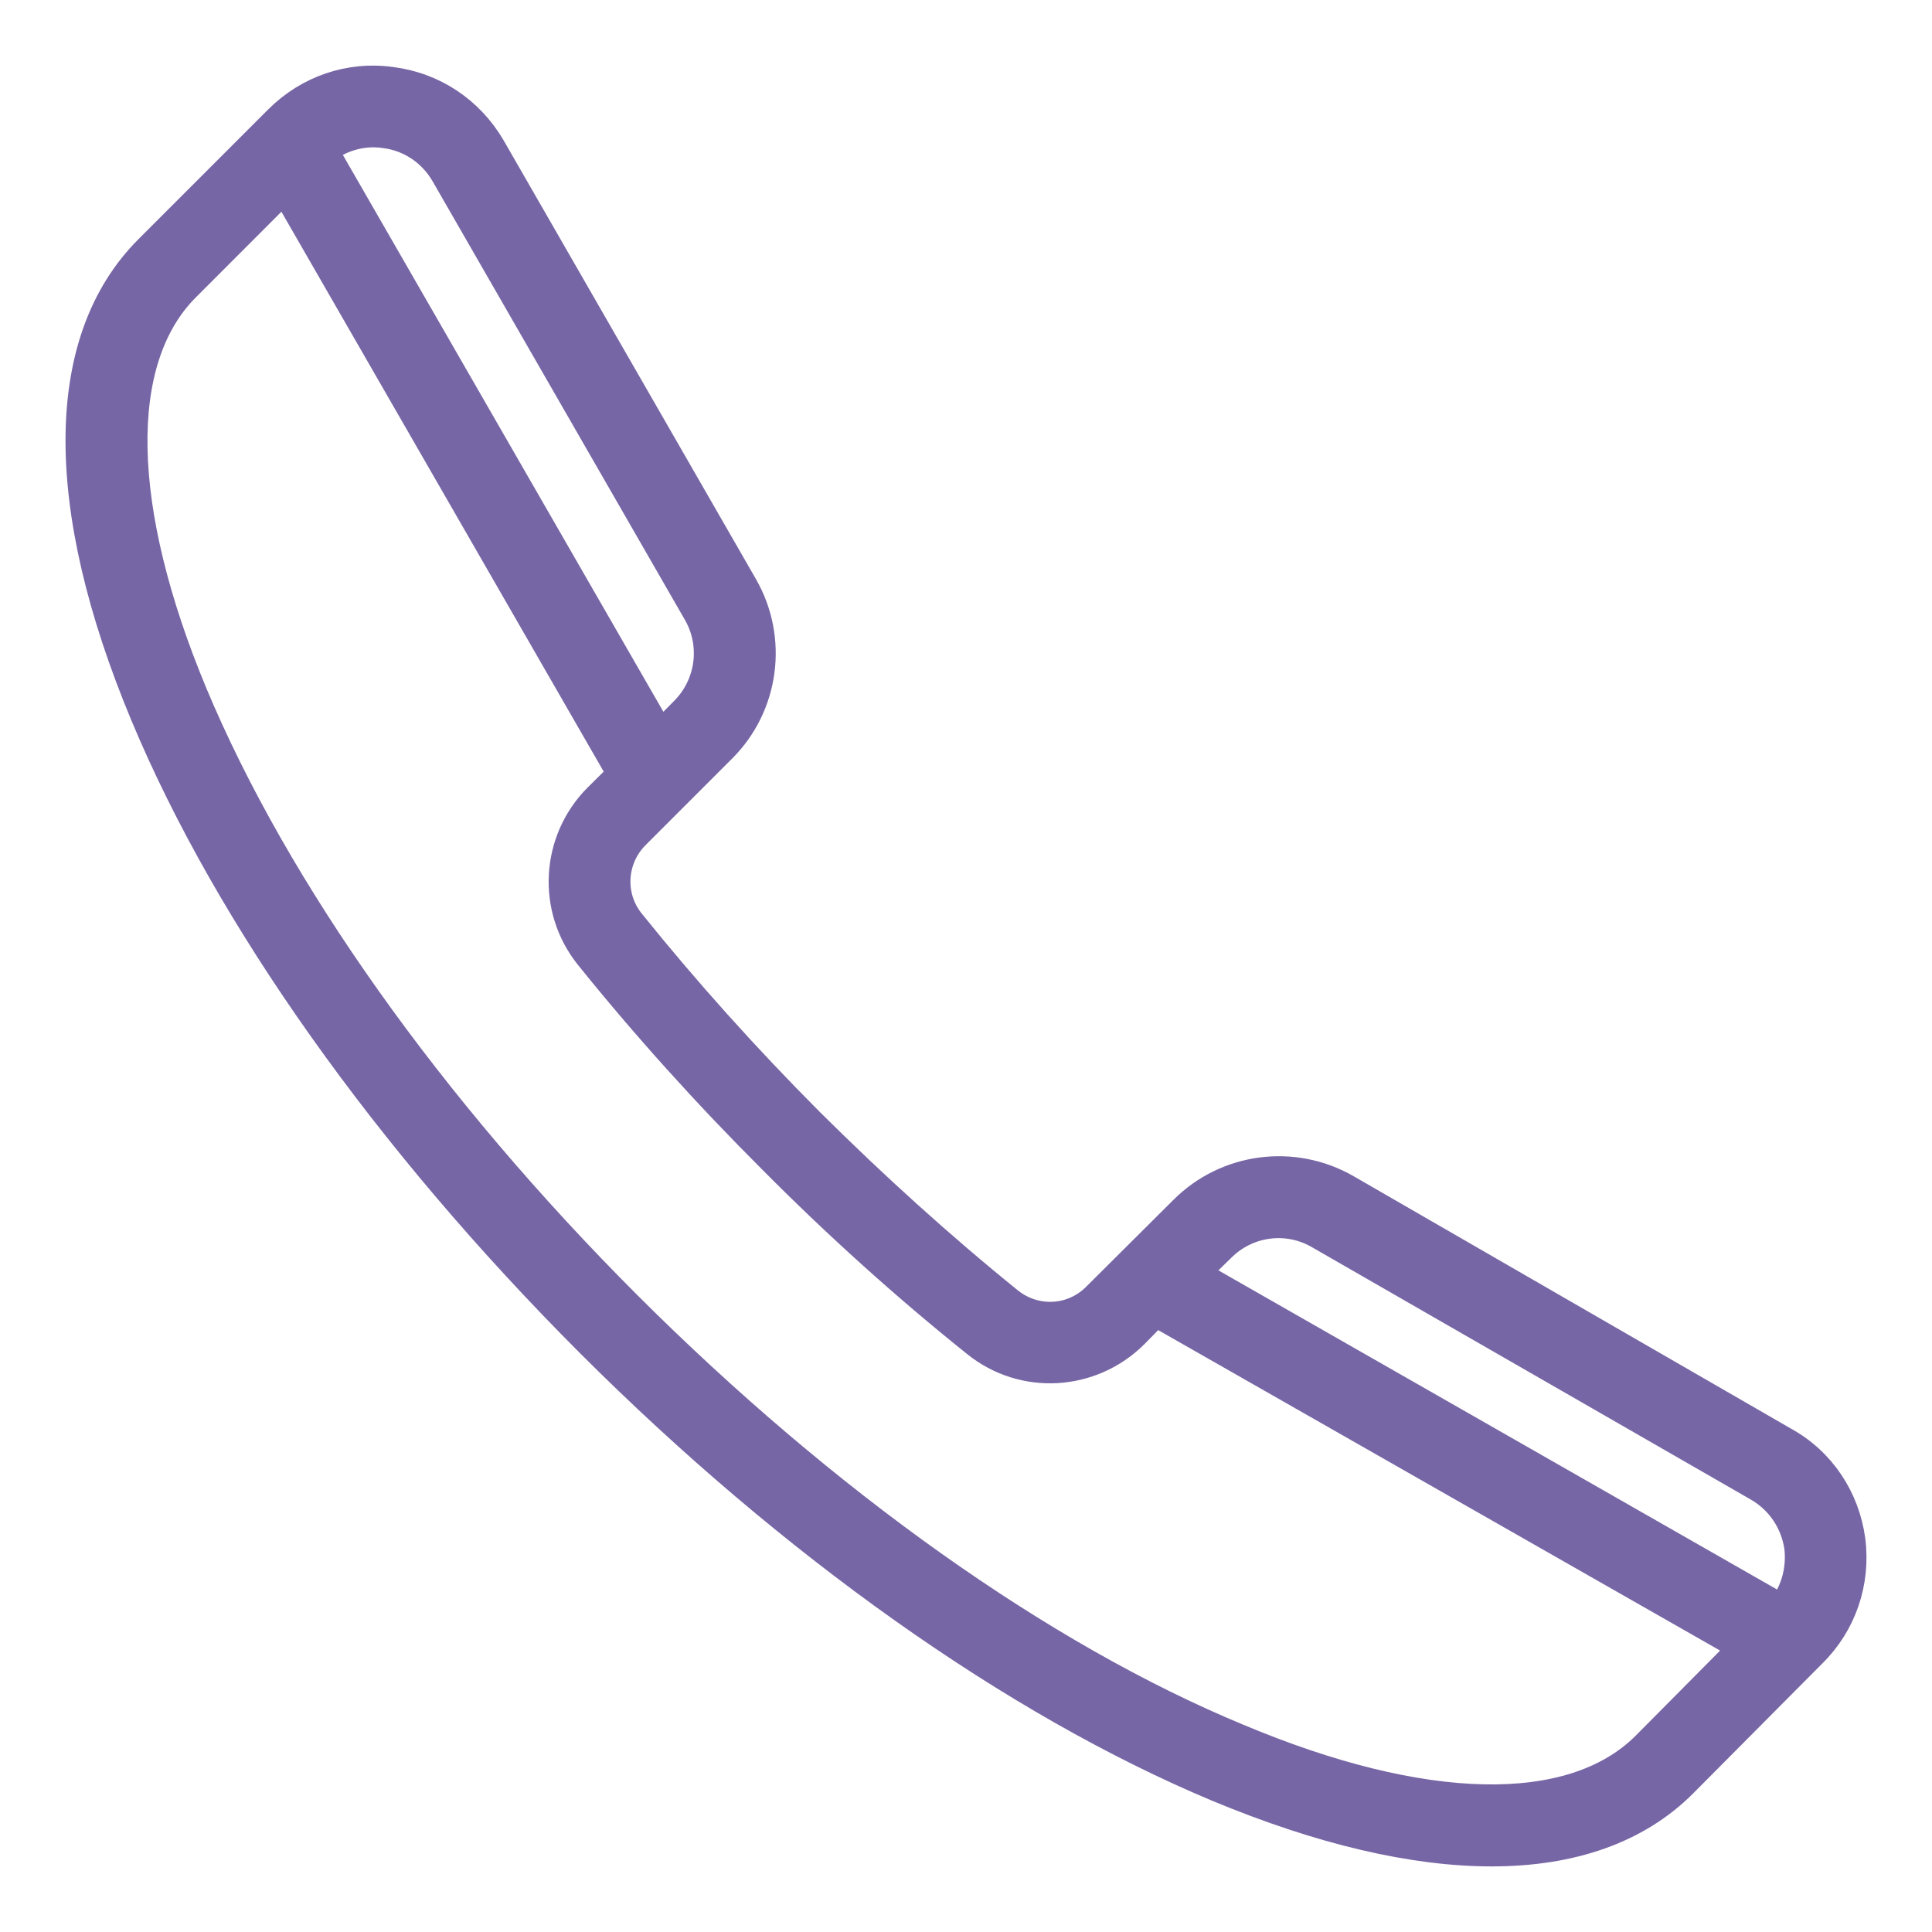 <?xml version="1.0" encoding="utf-8"?>
<!-- Generator: Adobe Illustrator 16.0.0, SVG Export Plug-In . SVG Version: 6.00 Build 0)  -->
<!DOCTYPE svg PUBLIC "-//W3C//DTD SVG 1.1//EN" "http://www.w3.org/Graphics/SVG/1.1/DTD/svg11.dtd">
<svg version="1.1" id="Capa_1" xmlns="http://www.w3.org/2000/svg" xmlns:xlink="http://www.w3.org/1999/xlink" x="0px" y="0px"
	 width="20px" height="20px" viewBox="0 0 20 20" enable-background="new 0 0 20 20" xml:space="preserve">
<g>
	<g>
		<path fill="#7766A5" stroke="#7766A5" stroke-width="0.25" stroke-miterlimit="10" d="M19.185,15.94
			c-0.059-0.438-0.313-0.826-0.706-1.042l-4.531-2.615c-0.559-0.32-1.261-0.226-1.713,0.227l-0.897,0.893
			c-0.238,0.244-0.612,0.264-0.876,0.055c-0.704-0.569-1.396-1.195-2.062-1.857c-0.664-0.666-1.285-1.358-1.852-2.063
			C6.335,9.277,6.357,8.9,6.593,8.662l0.895-0.895c0.456-0.453,0.548-1.156,0.228-1.712l-2.611-4.54
			C4.879,1.129,4.5,0.875,4.056,0.818c-0.44-0.062-0.875,0.087-1.191,0.403L1.519,2.567C0.58,3.509,0.564,5.227,1.476,7.411
			c0.876,2.098,2.514,4.403,4.612,6.504c2.094,2.094,4.405,3.73,6.504,4.609c1.078,0.449,2.036,0.672,2.85,0.672
			c0.834,0,1.515-0.238,1.993-0.715l1.341-1.349C19.091,16.822,19.242,16.385,19.185,15.94L19.185,15.94z M13.646,12.804l4.539,2.61
			c0.228,0.131,0.373,0.353,0.411,0.605c0.024,0.219-0.03,0.428-0.157,0.604l-6.032-3.446l0.247-0.241
			C12.919,12.668,13.326,12.616,13.646,12.804L13.646,12.804z M3.981,1.409C4.235,1.44,4.458,1.591,4.587,1.815l2.61,4.537
			c0.187,0.322,0.133,0.731-0.133,0.995L6.841,7.573l-3.46-6.011c0.143-0.106,0.313-0.162,0.488-0.162
			C3.906,1.401,3.943,1.403,3.981,1.409L3.981,1.409z M17.014,18.063c-0.751,0.741-2.274,0.712-4.188-0.092
			c-2.033-0.841-4.273-2.435-6.318-4.477C4.466,11.451,2.874,9.208,2.024,7.18c-0.8-1.917-0.83-3.446-0.084-4.191l1-1.001
			l3.466,6.021L6.171,8.241c-0.451,0.453-0.491,1.172-0.09,1.67c0.581,0.722,1.219,1.43,1.897,2.107
			c0.679,0.684,1.388,1.322,2.11,1.9c0.499,0.404,1.217,0.36,1.671-0.092l0.209-0.213l6.042,3.446L17.014,18.063z M17.014,18.063"/>
	</g>
</g>
</svg>
